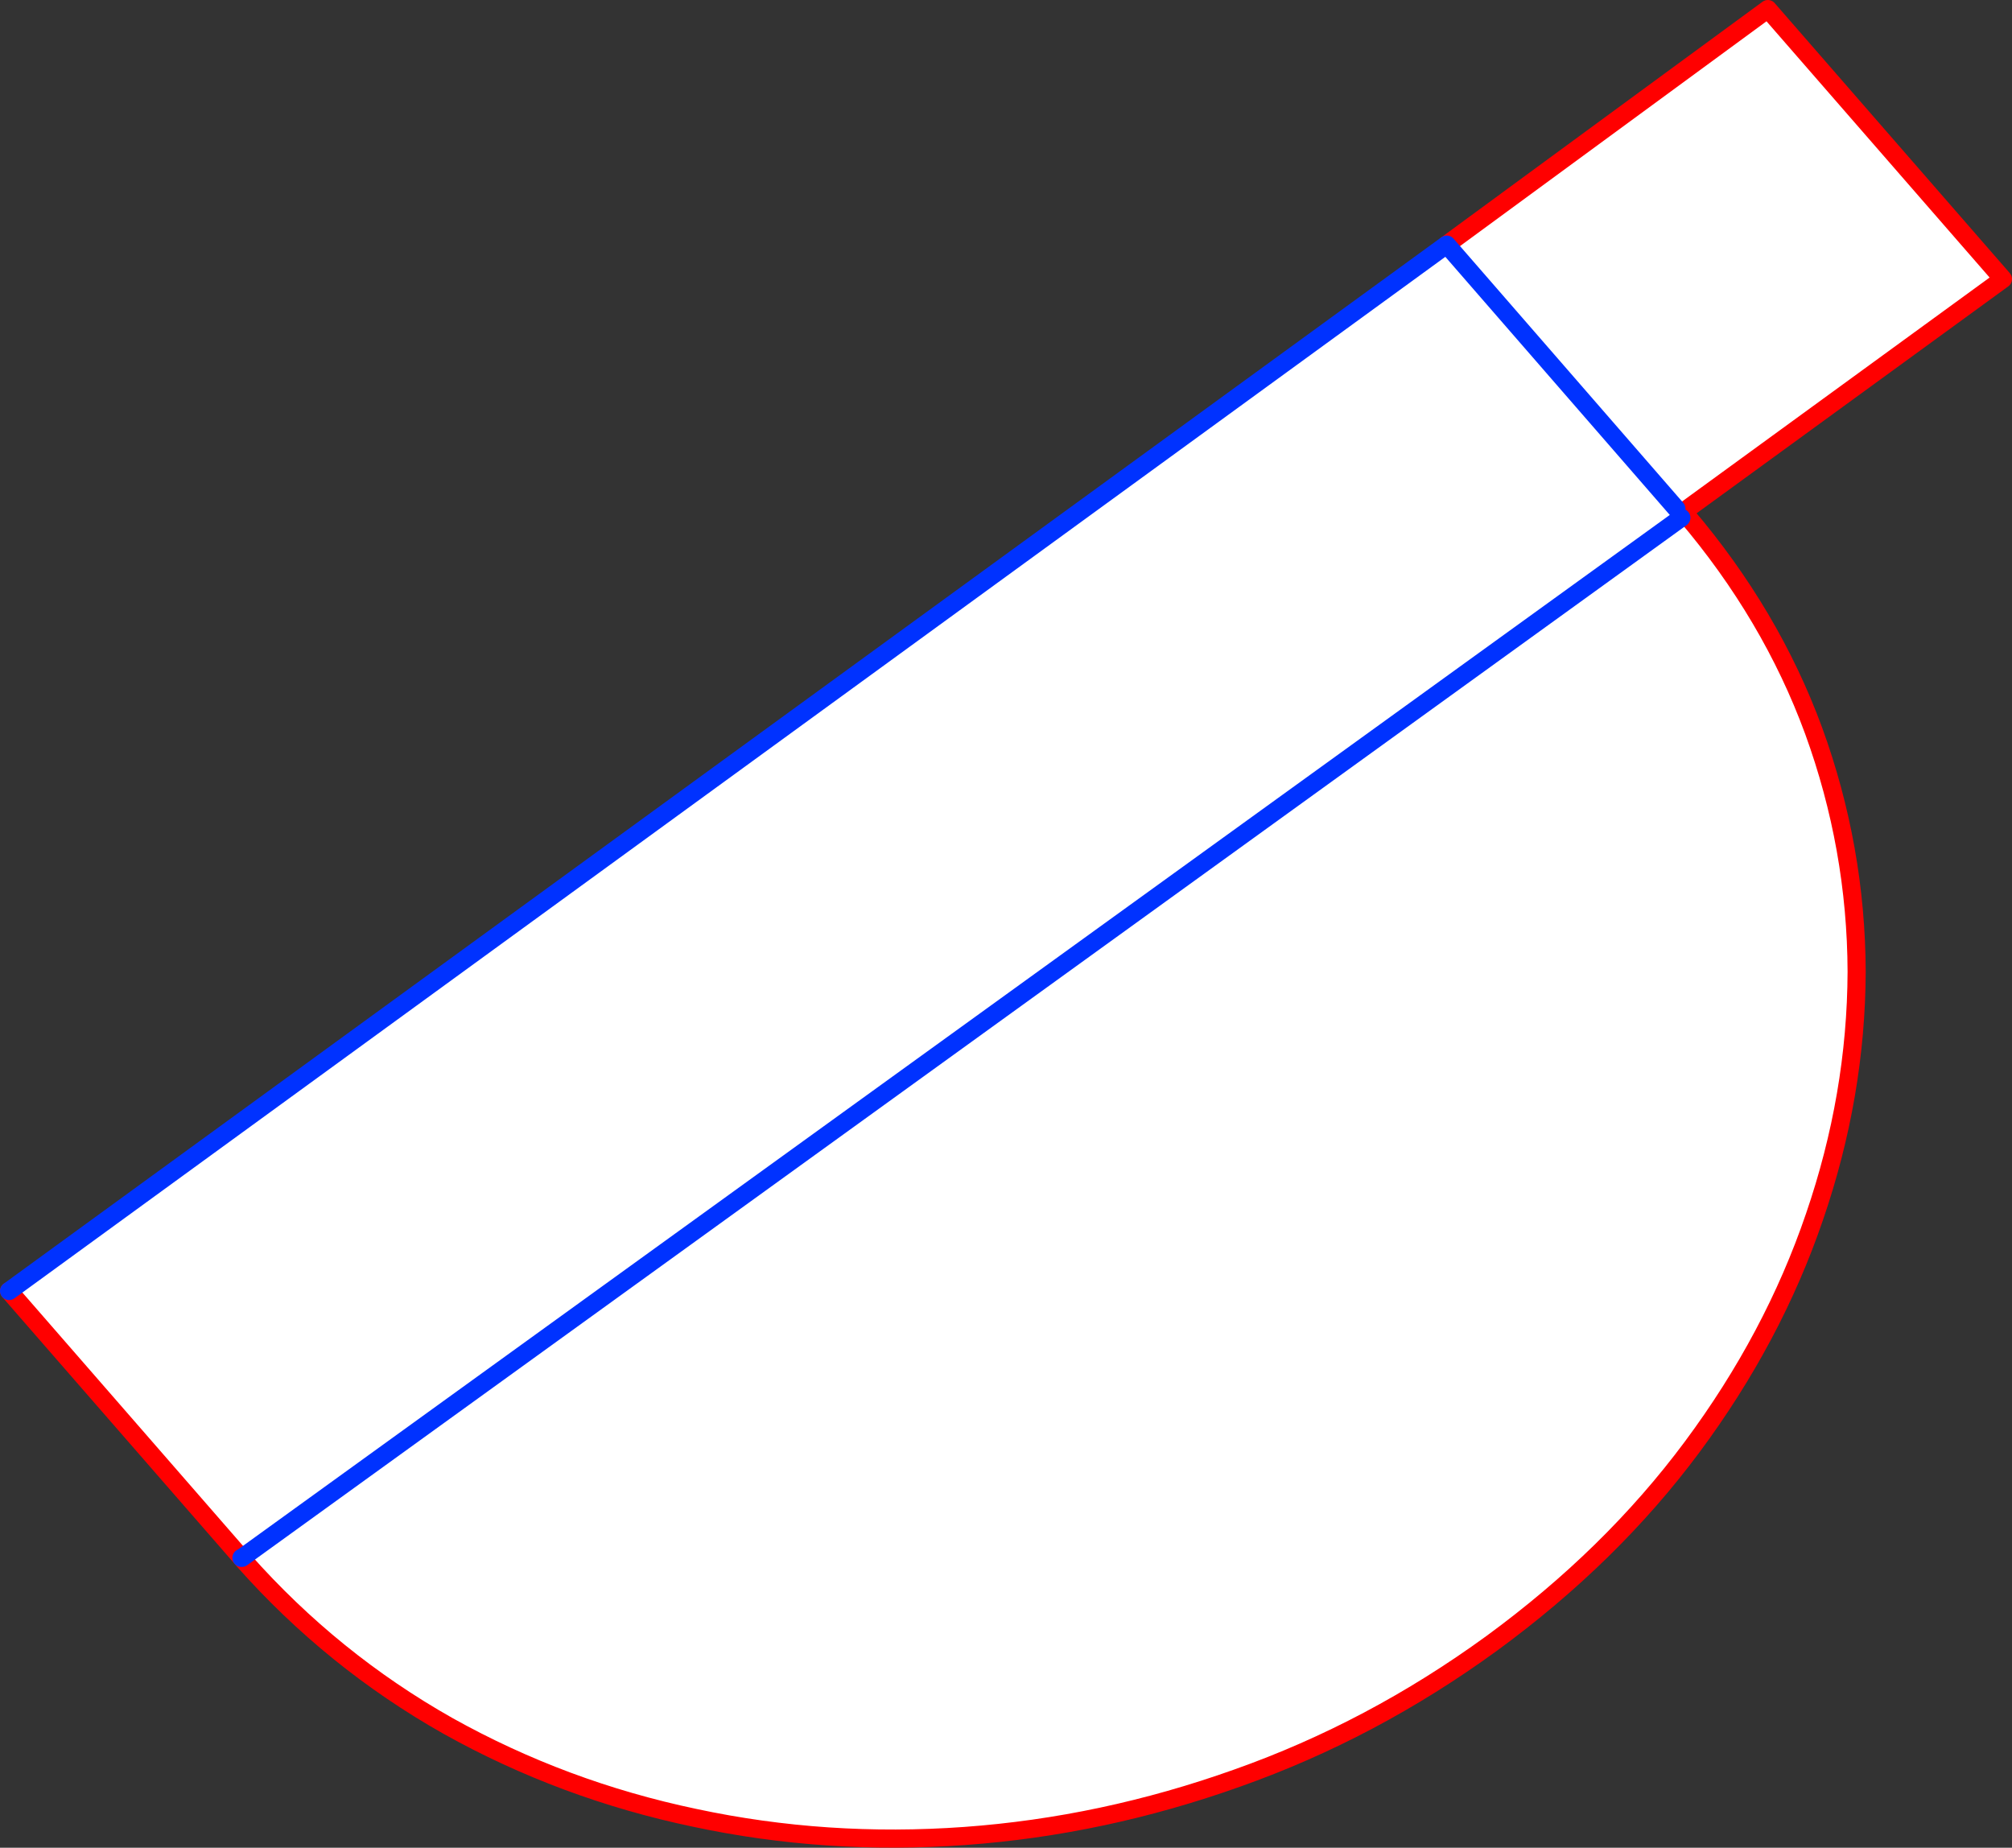 <?xml version="1.0" encoding="UTF-8" standalone="no"?>
<svg xmlns:xlink="http://www.w3.org/1999/xlink" height="203.95px" width="222.1px" xmlns="http://www.w3.org/2000/svg">
  <rect width="100%" height="100%" fill="#333333" stroke="none"/>
  <g transform="matrix(1.0, 0.0, 0.0, 1.0, -331.15, -270.0)">
    <path d="M490.85 297.0 L526.3 271.0 552.25 300.8 516.95 326.5 517.25 326.8 Q526.65 337.85 531.35 350.65 536.05 363.55 536.1 377.25 536.05 390.9 531.45 404.3 526.9 417.65 517.95 429.7 509.0 441.75 495.8 451.4 482.6 461.0 467.75 466.25 452.9 471.55 437.65 472.65 422.35 473.75 407.85 470.65 393.3 467.6 380.6 460.5 367.85 453.3 358.05 442.25 L357.85 441.95 357.8 441.95 332.15 412.5 490.85 297.0 516.2 326.15 490.85 297.0 M357.85 441.95 L516.75 327.15 357.85 441.95" fill="#ffffff" fill-rule="evenodd" stroke="none"/>
    <path d="M490.85 297.0 L526.3 271.0 552.25 300.8 516.95 326.5 517.25 326.8 Q526.65 337.85 531.35 350.65 536.05 363.55 536.1 377.25 536.05 390.9 531.45 404.3 526.9 417.65 517.95 429.7 509.0 441.75 495.8 451.4 482.6 461.0 467.75 466.25 452.9 471.55 437.65 472.65 422.35 473.75 407.85 470.65 393.3 467.6 380.6 460.5 367.85 453.3 358.05 442.25 L357.8 441.95 332.15 412.5" fill="none" stroke="#ff0000" stroke-linecap="round" stroke-linejoin="round" stroke-width="2.0"/>
    <path d="M332.15 412.5 L490.85 297.0 516.2 326.15 M357.85 441.95 L357.8 441.95 M516.75 327.15 L357.85 441.95" fill="none" stroke="#0032ff" stroke-linecap="round" stroke-linejoin="round" stroke-width="2.0"/>
  </g>
</svg>
